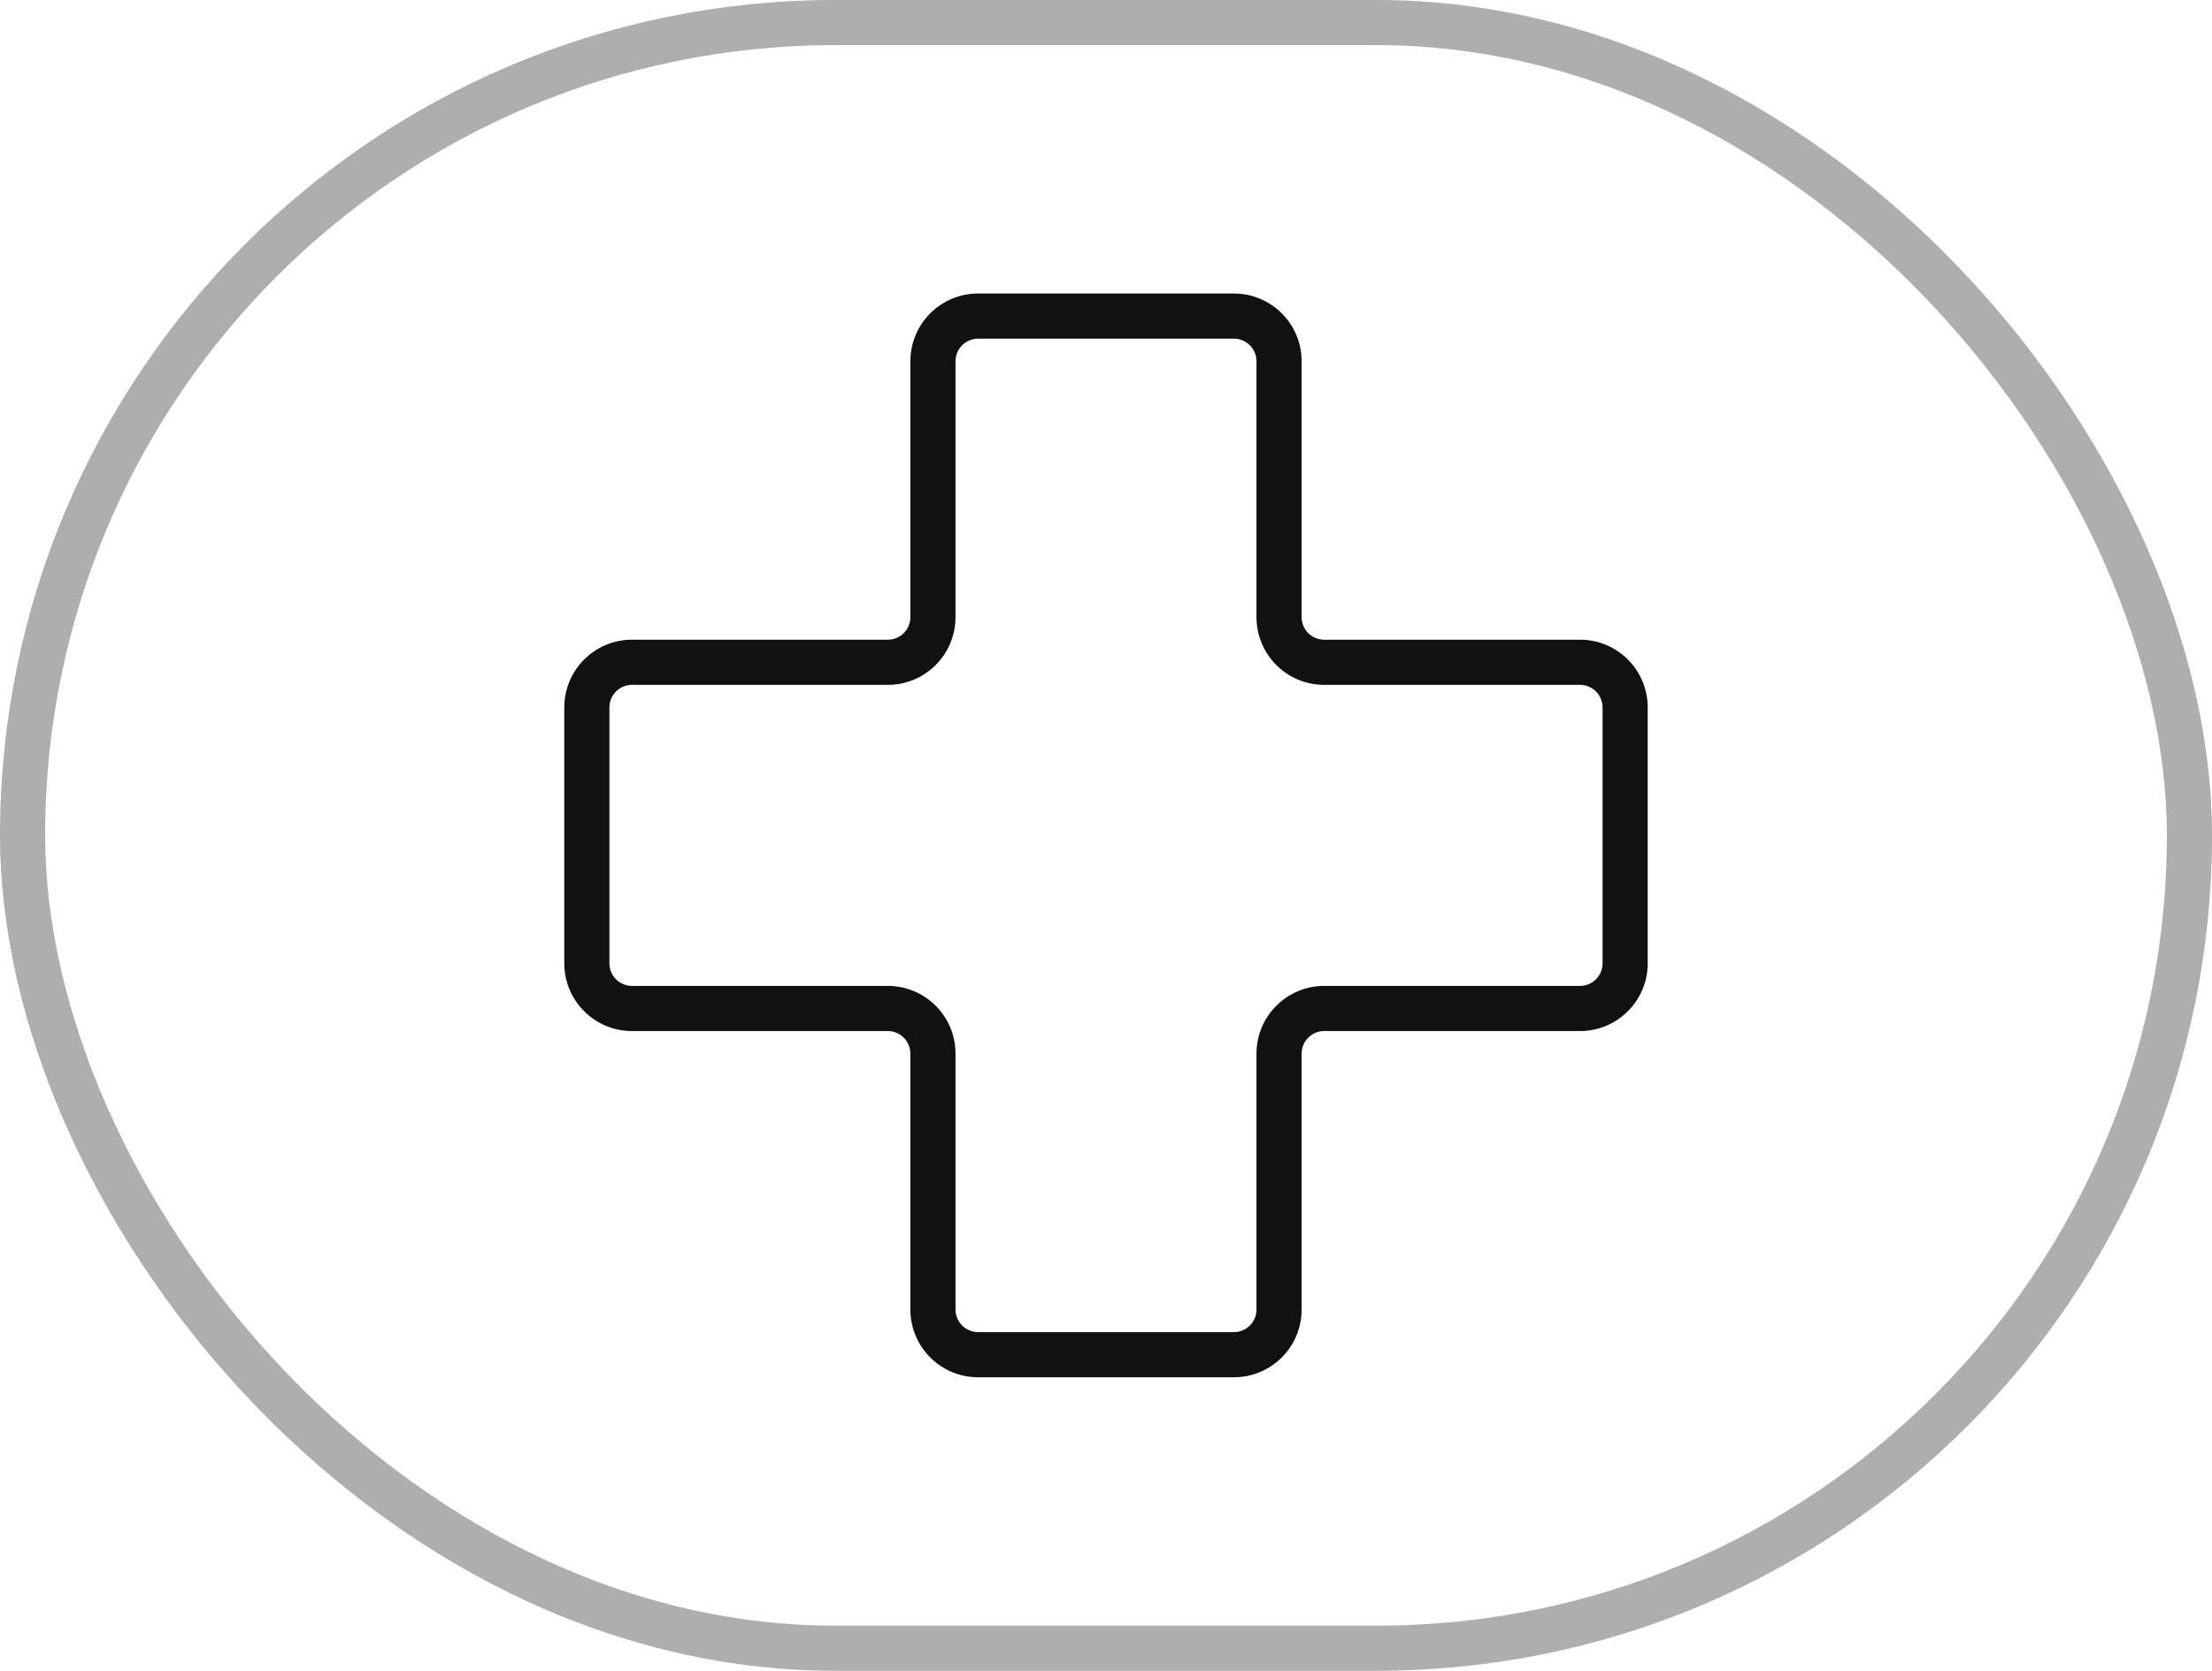<?xml version="1.0" encoding="UTF-8"?>
<svg xmlns="http://www.w3.org/2000/svg" width="98" height="74" viewBox="0 0 98 74" fill="none">
  <rect x="1" y="1" width="96" height="72" rx="36" stroke="black" stroke-opacity="0.32" stroke-width="2"></rect>
  <g clip-path="url(#clip0_4193_8305)">
    <path d="M58.667 29.333L58.667 30.333L58.667 29.333ZM28 29.333L28 30.333L28 29.333ZM43.333 15H54.667V13H43.333V15ZM42.333 27.333V16H40.333V27.333H42.333ZM28 30.333L39.333 30.333L39.333 28.333L28 28.333L28 30.333ZM27 42.666V31.333H25V42.666H27ZM39.333 43.666H28V45.666H39.333V43.666ZM42.333 58V46.666H40.333V58H42.333ZM54.667 59H43.333V61H54.667V59ZM55.667 46.666V58H57.667V46.666H55.667ZM70 43.666H58.667V45.666H70V43.666ZM71 31.333V42.666H73V31.333H71ZM58.667 30.333L70 30.333L70 28.333L58.667 28.333L58.667 30.333ZM55.667 16V27.333H57.667V16H55.667ZM58.667 28.333C58.114 28.333 57.667 27.886 57.667 27.333H55.667C55.667 28.99 57.01 30.333 58.667 30.333L58.667 28.333ZM73 31.333C73 29.676 71.657 28.333 70 28.333L70 30.333C70.552 30.333 71 30.781 71 31.333H73ZM70 45.666C71.657 45.666 73 44.323 73 42.666H71C71 43.219 70.552 43.666 70 43.666V45.666ZM57.667 46.666C57.667 46.114 58.114 45.666 58.667 45.666V43.666C57.01 43.666 55.667 45.01 55.667 46.666H57.667ZM54.667 61C56.324 61 57.667 59.657 57.667 58H55.667C55.667 58.552 55.219 59 54.667 59V61ZM40.333 58C40.333 59.657 41.676 61 43.333 61V59C42.781 59 42.333 58.552 42.333 58H40.333ZM39.333 45.666C39.886 45.666 40.333 46.114 40.333 46.666H42.333C42.333 45.01 40.99 43.666 39.333 43.666V45.666ZM25 42.666C25 44.323 26.343 45.666 28 45.666V43.666C27.448 43.666 27 43.219 27 42.666H25ZM28 28.333C26.343 28.333 25 29.676 25 31.333H27C27 30.781 27.448 30.333 28 30.333L28 28.333ZM40.333 27.333C40.333 27.886 39.886 28.333 39.333 28.333L39.333 30.333C40.99 30.333 42.333 28.99 42.333 27.333H40.333ZM54.667 15C55.219 15 55.667 15.448 55.667 16H57.667C57.667 14.343 56.324 13 54.667 13V15ZM43.333 13C41.676 13 40.333 14.343 40.333 16H42.333C42.333 15.448 42.781 15 43.333 15V13Z" fill="#111111"></path>
  </g>
  <defs>
    <clipPath id="clip0_4193_8305">
      <rect width="48" height="48" fill="white" transform="translate(25 13)"></rect>
    </clipPath>
  </defs>
</svg>
